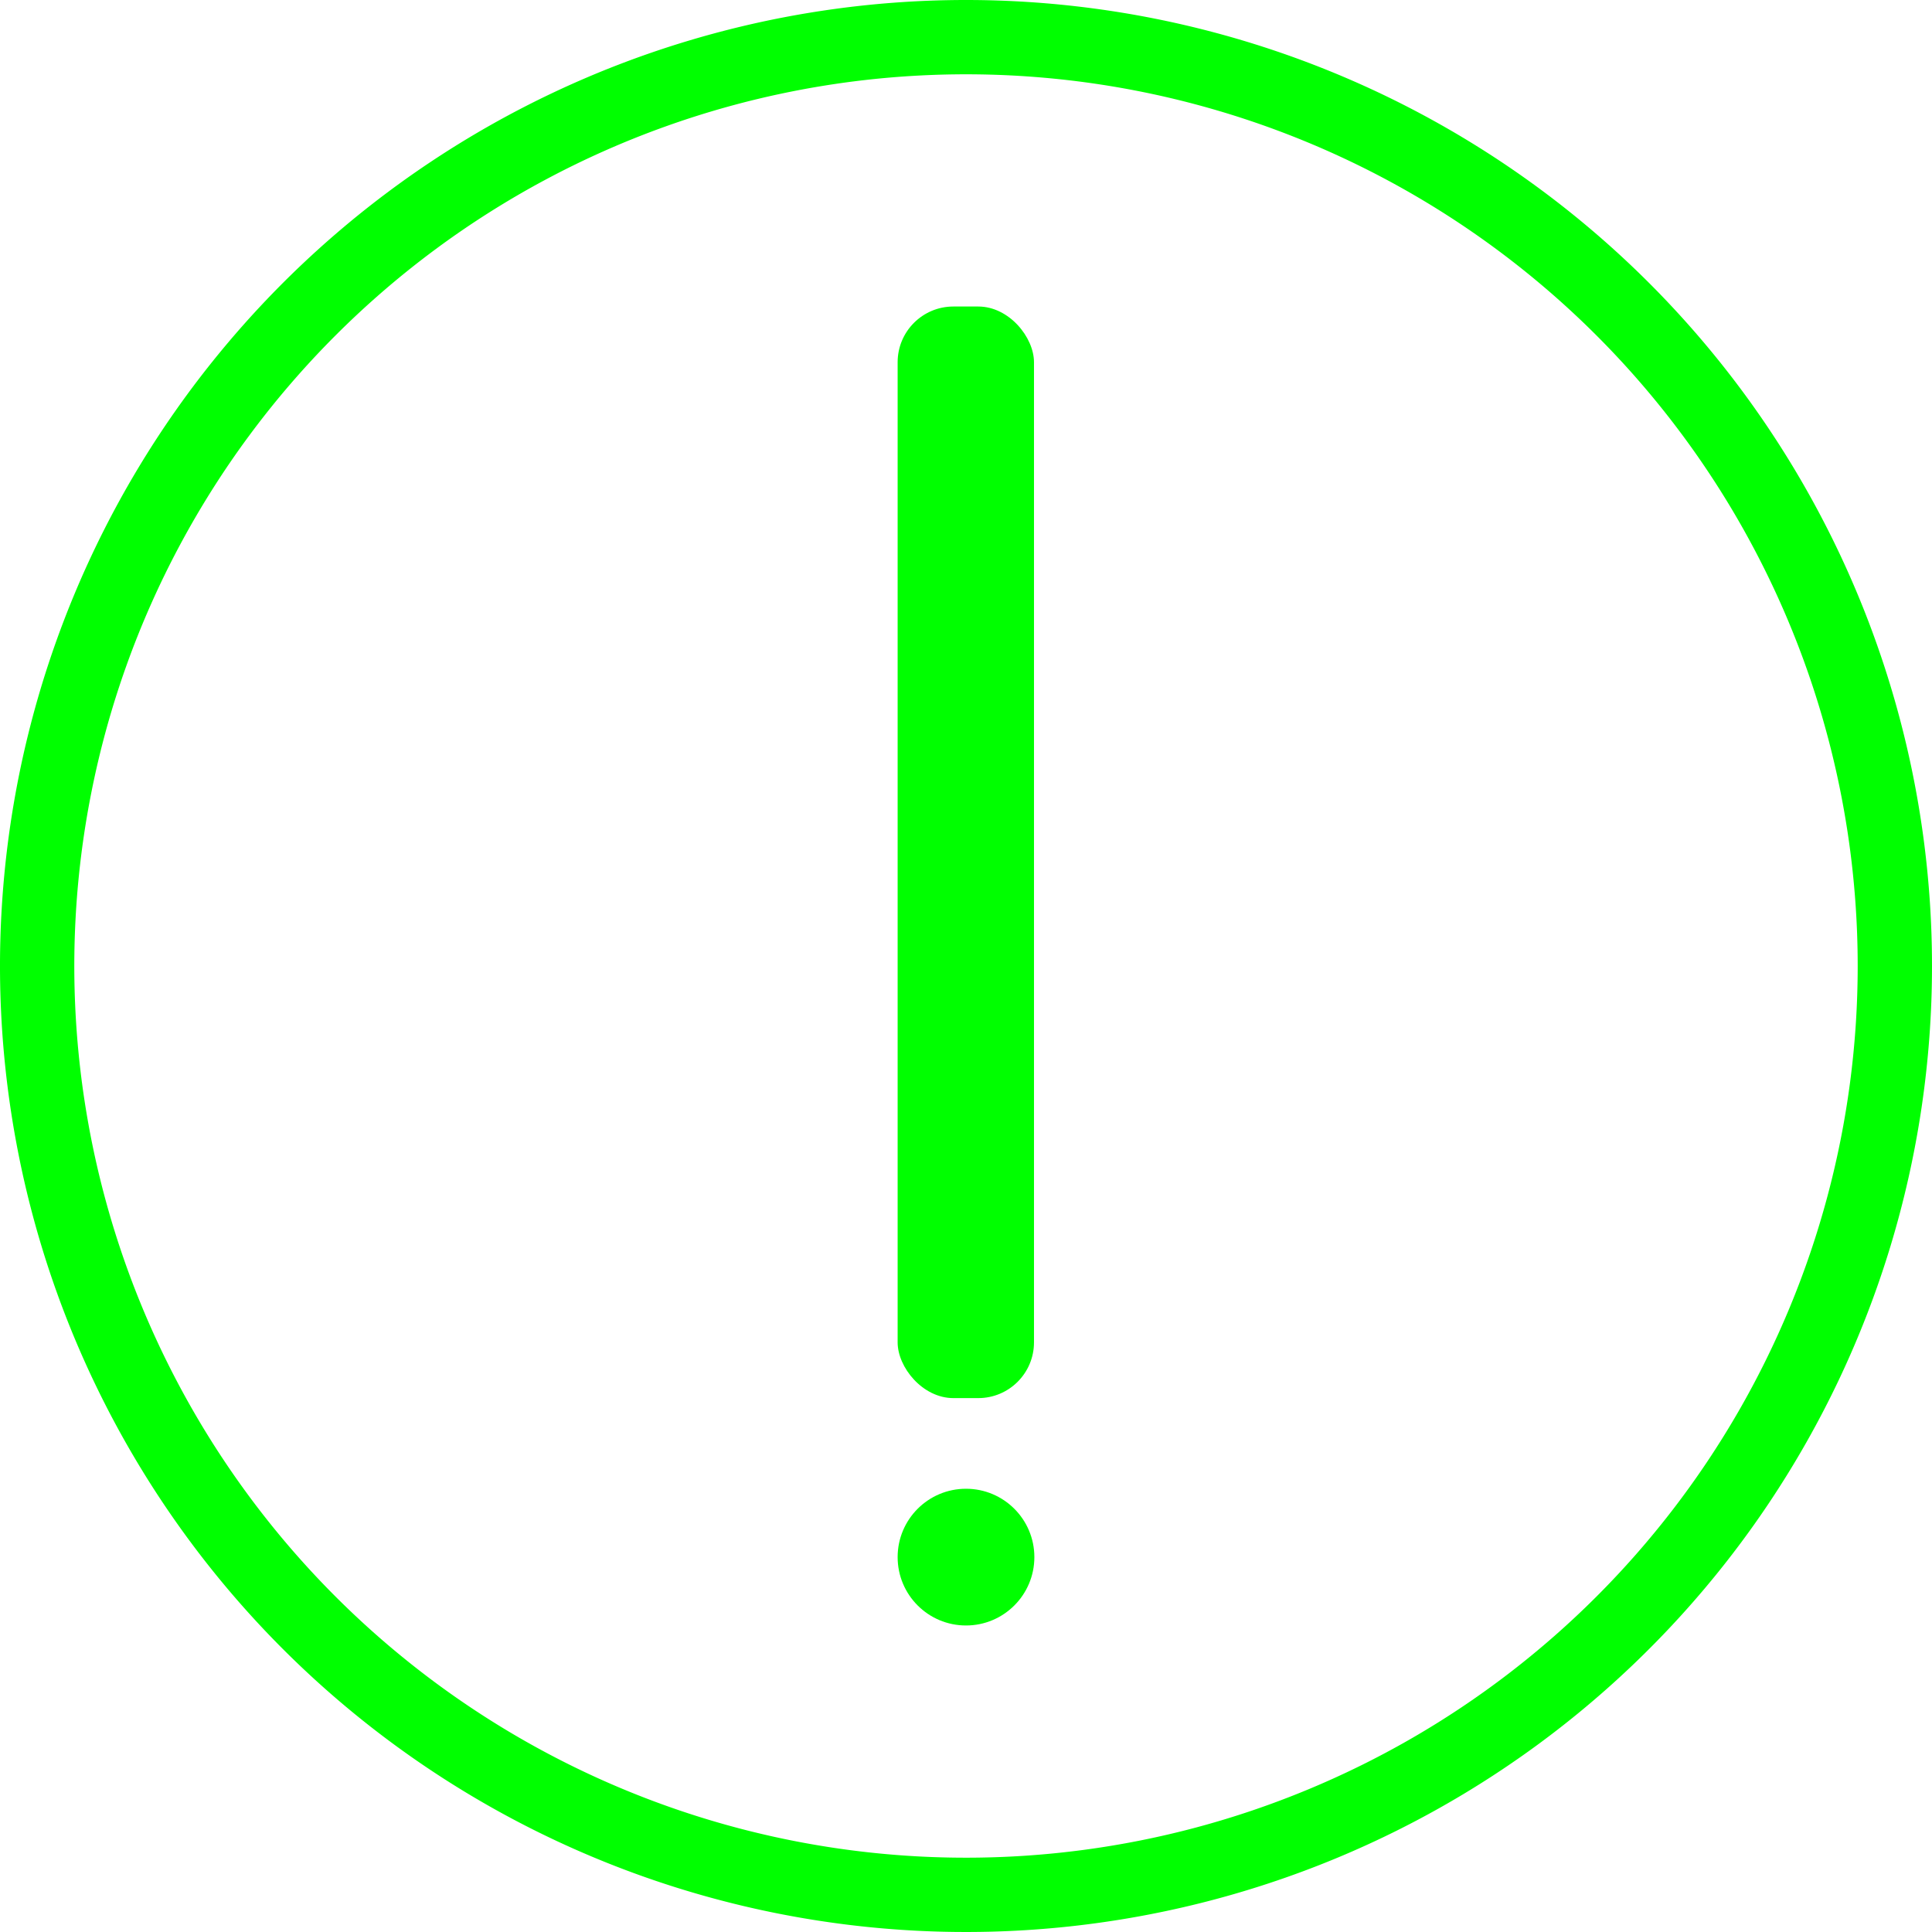 <svg id="Layer_1" data-name="Layer 1" xmlns="http://www.w3.org/2000/svg" viewBox="0 0 52 52"><defs><style>.cls-1{fill:#00ff00;}</style></defs><title>Vector Smart Object</title><path class="cls-1" d="M71.75,45.75a26,26,0,1,0,26,26A26,26,0,0,0,71.75,45.75Zm0,50a24,24,0,1,1,24-24A24,24,0,0,1,71.75,95.75Z" transform="translate(-45.75 -45.75)"/><rect class="cls-1" x="24.16" y="8.25" width="3.67" height="29.38" rx="1.5" ry="1.5"/><circle class="cls-1" cx="26" cy="41.91" r="1.84"/></svg>